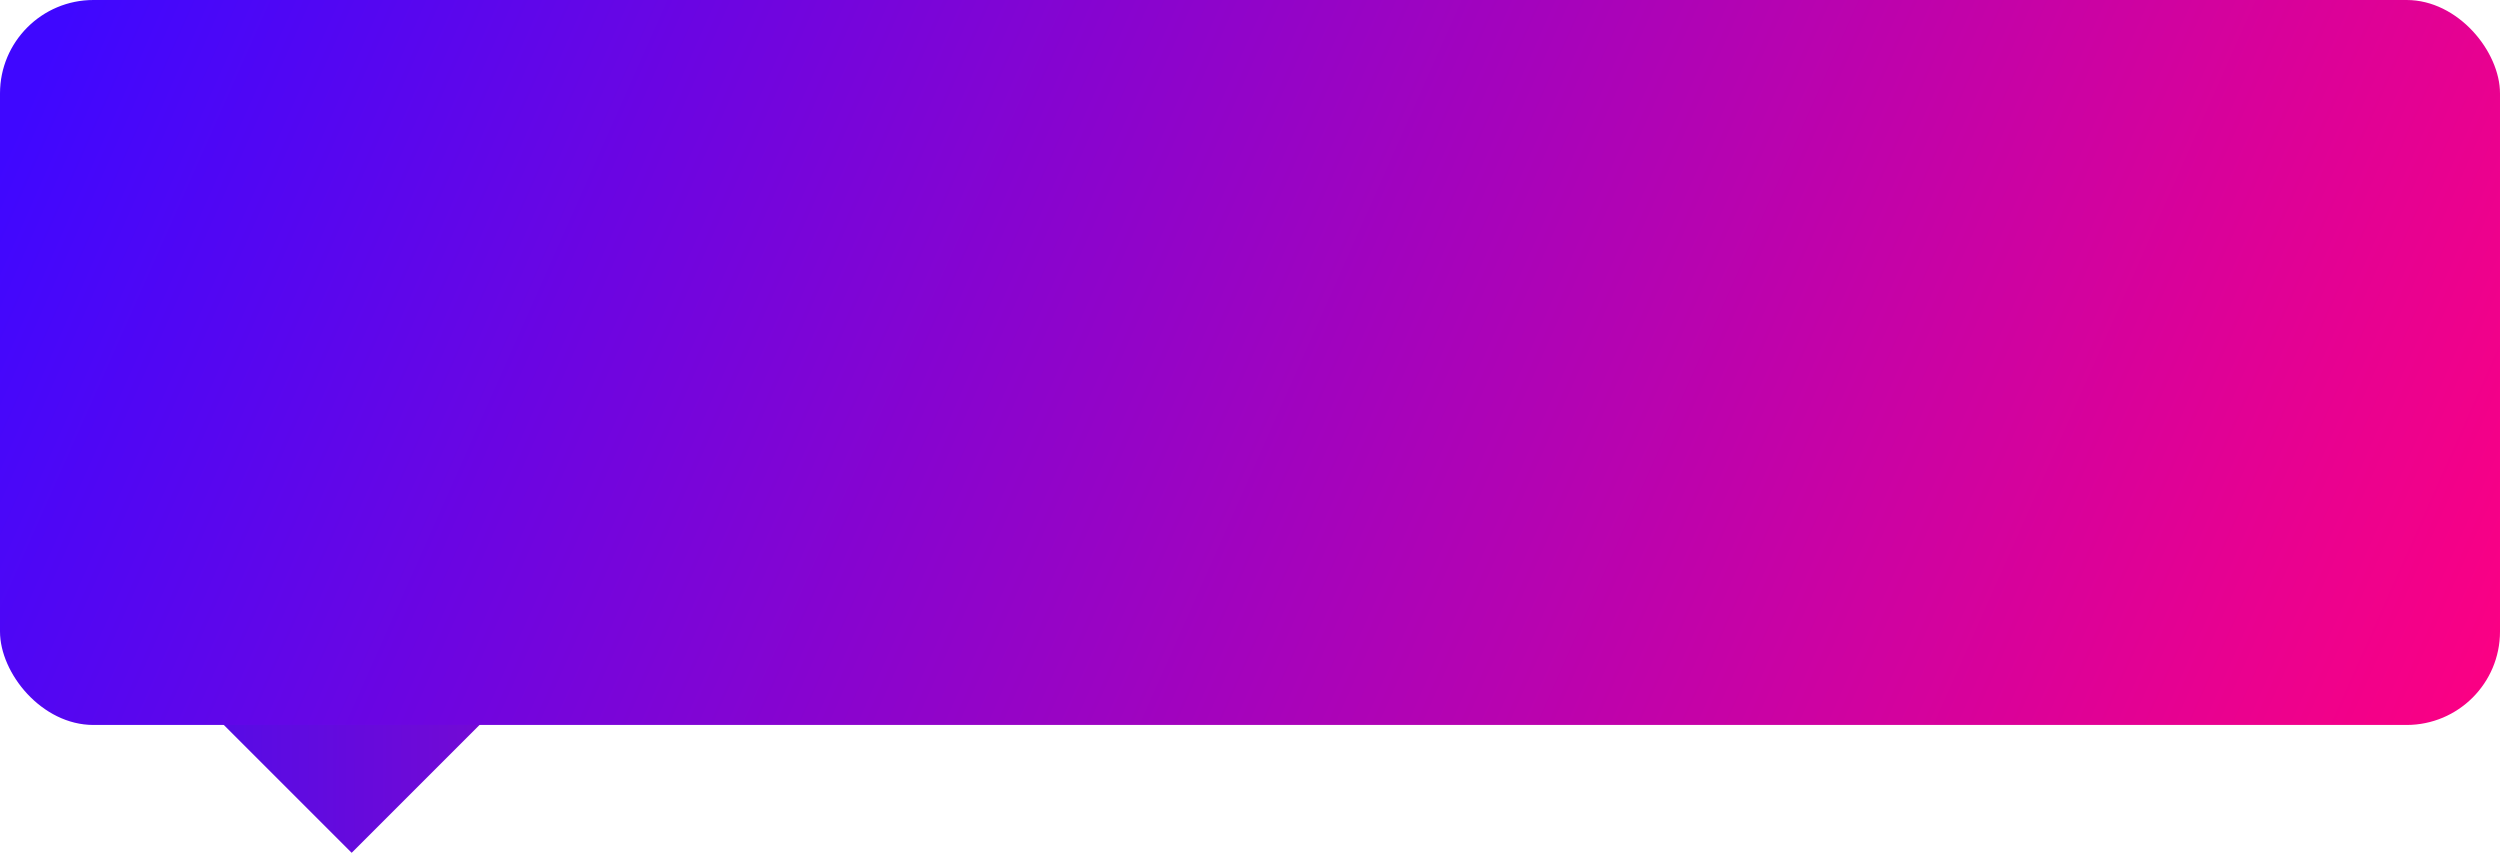 <svg xmlns="http://www.w3.org/2000/svg" width="669" height="229" viewBox="0 0 669 229" fill="none"><rect x="94.106" y="156" width="51.06" height="51.06" transform="rotate(45 94.106 156)" fill="url(#paint0_linear_532_120)"></rect><rect width="669" height="194" rx="25" fill="url(#paint1_linear_532_120)"></rect><defs><linearGradient id="paint0_linear_532_120" x1="396.673" y1="-81.513" x2="55.847" y2="255.07" gradientUnits="userSpaceOnUse"><stop stop-color="#FF0081"></stop><stop offset="1" stop-color="#3E0DF4"></stop></linearGradient><linearGradient id="paint1_linear_532_120" x1="40.5" y1="-47.776" x2="661.443" y2="228.366" gradientUnits="userSpaceOnUse"><stop stop-color="#3F07FF"></stop><stop offset="1" stop-color="#FF0081"></stop></linearGradient></defs></svg>